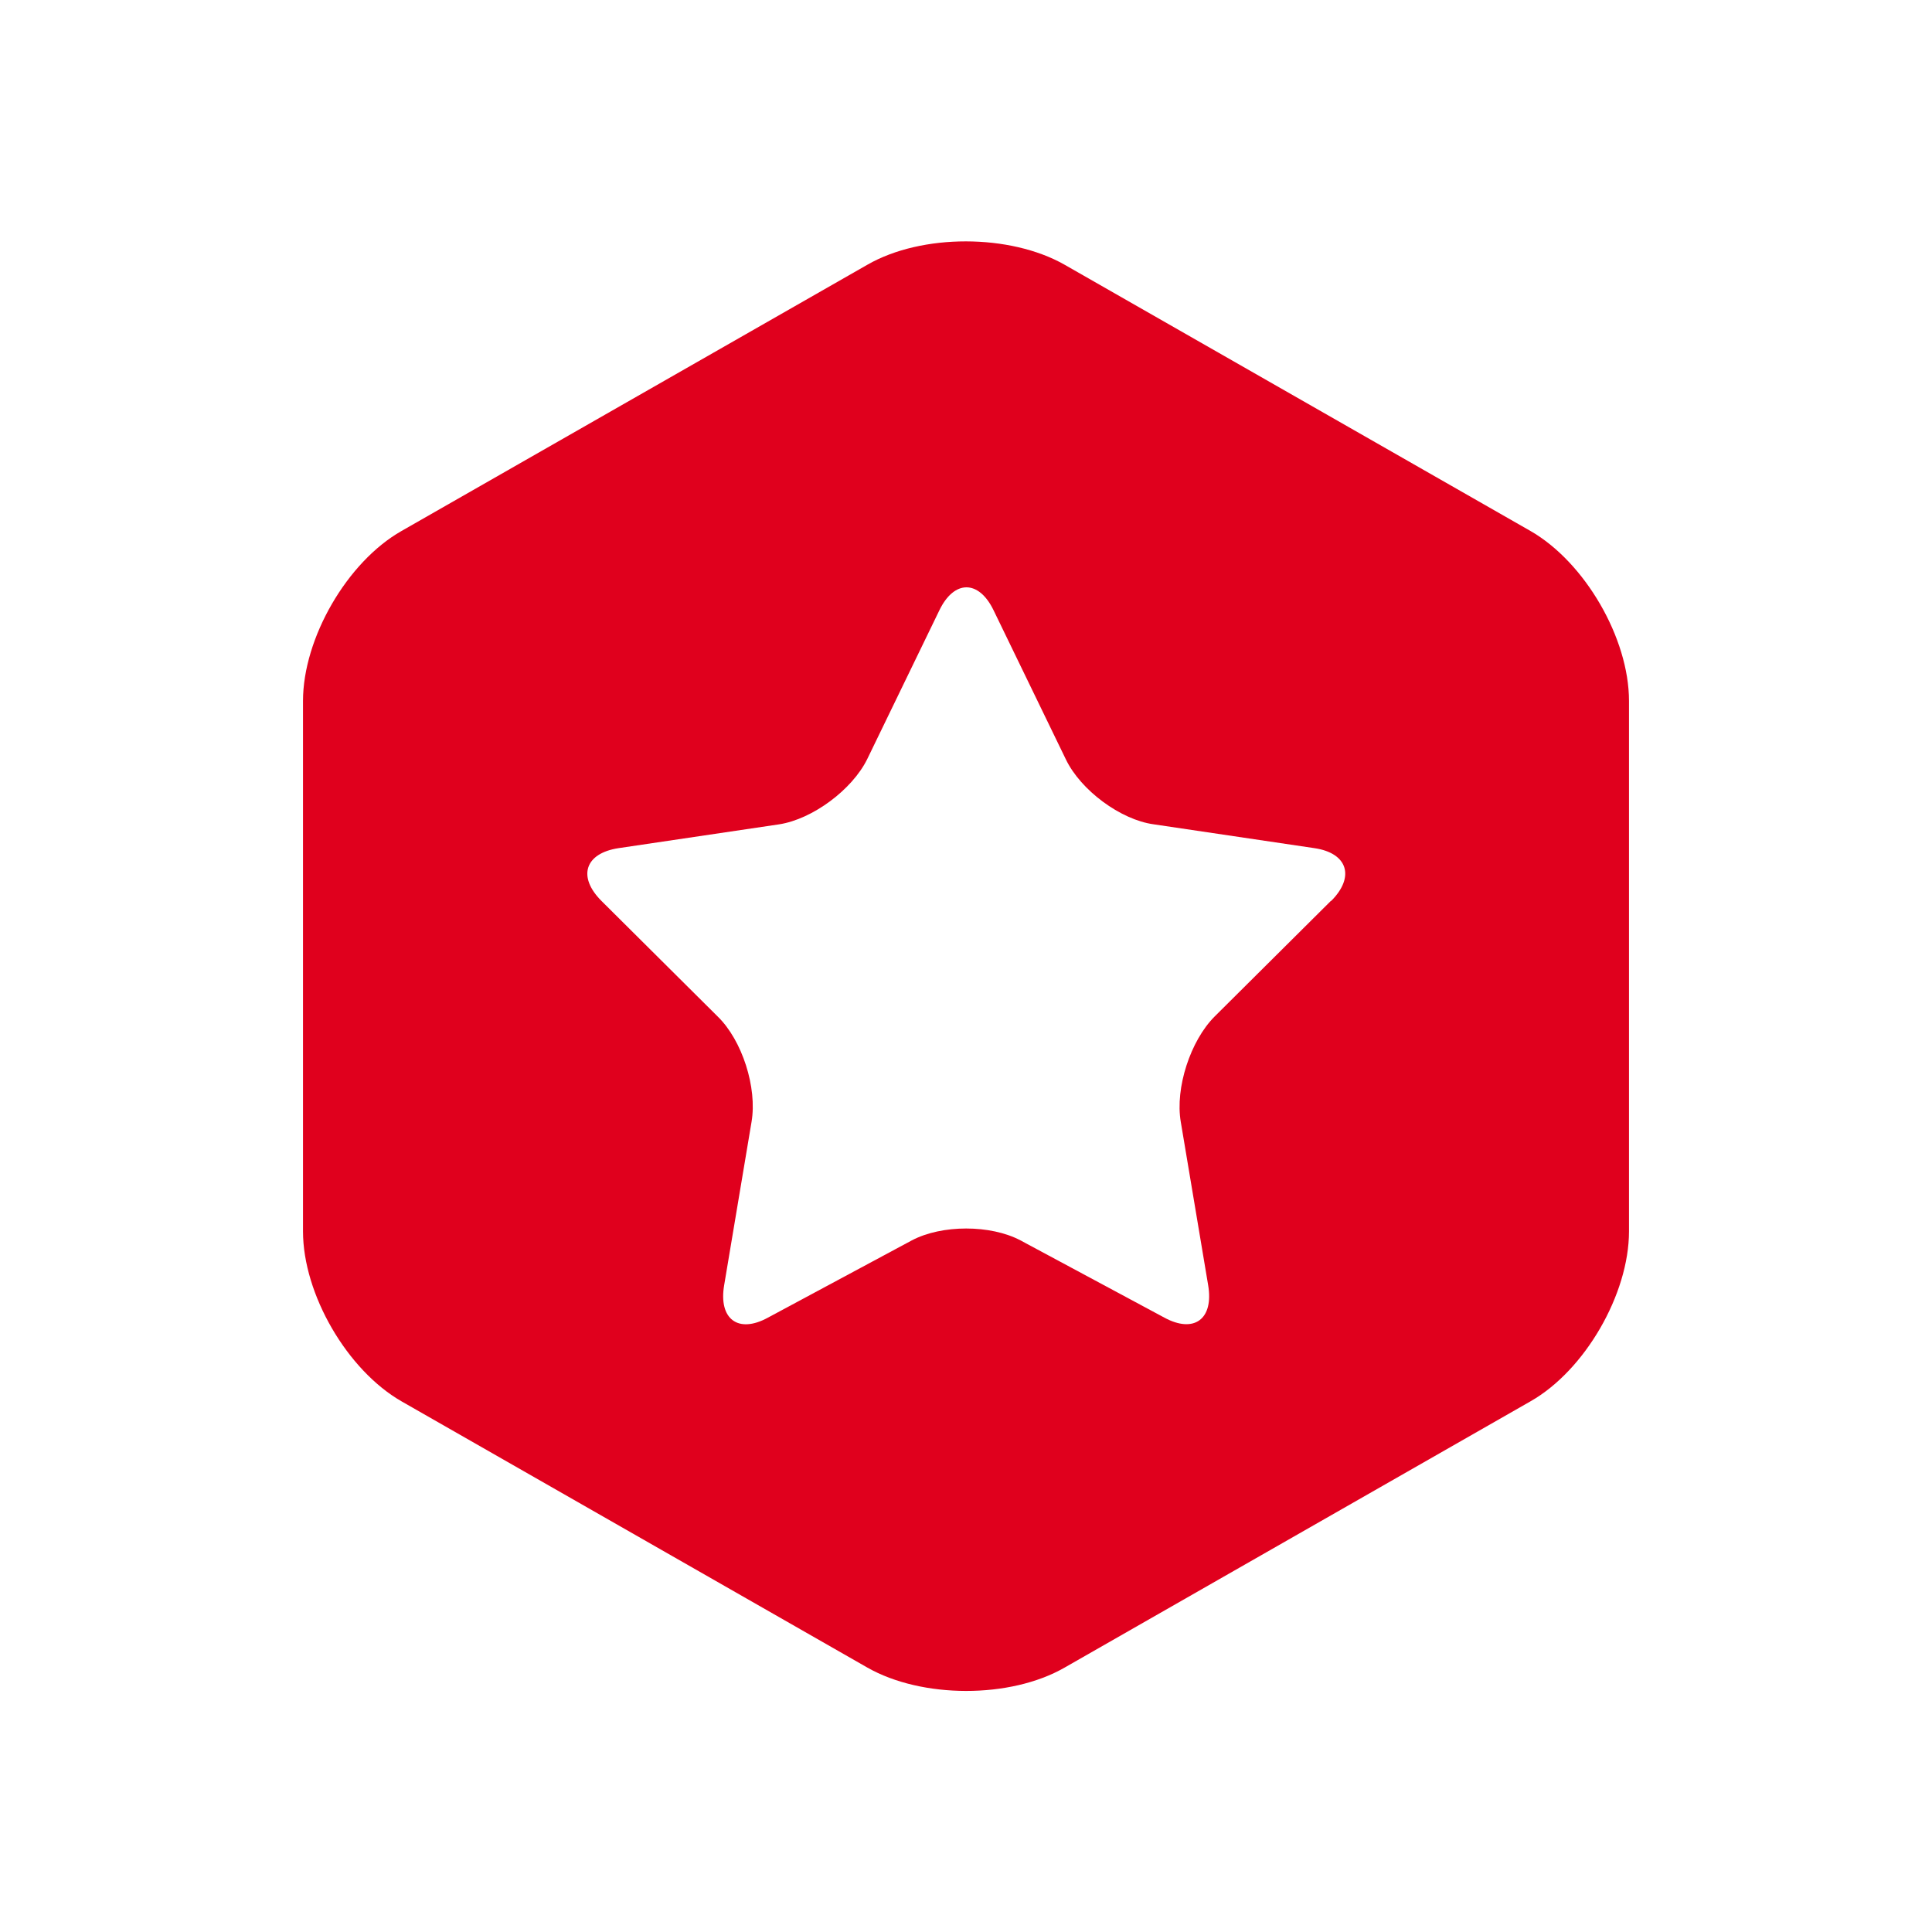<?xml version="1.0" encoding="UTF-8"?>
<svg id="_图层_1" data-name=" 图层 1" xmlns="http://www.w3.org/2000/svg" viewBox="0 0 60 60">
  <defs>
    <style>
      .cls-1 {
        fill: #e0001d;
      }
    </style>
  </defs>
  <path class="cls-1" d="M47.53,16.49l-14.47-8.27c-1.69-.96-4.43-.97-6.12,0l-14.47,8.27c-1.69.96-3.06,3.33-3.06,5.28v16.47c0,1.95,1.37,4.31,3.06,5.28l14.47,8.27c1.69.96,4.43.97,6.12,0l14.47-8.27c1.69-.96,3.06-3.33,3.06-5.28v-16.47c0-1.95-1.37-4.31-3.06-5.28h0ZM41.33,27.98l-3.61,3.59c-.75.75-1.23,2.22-1.05,3.27l.85,5.07c.18,1.06-.44,1.51-1.36,1.01l-4.47-2.4c-.93-.49-2.44-.49-3.37,0l-4.47,2.4c-.93.51-1.54.04-1.36-1.01l.85-5.07c.18-1.06-.29-2.53-1.05-3.27l-3.61-3.59c-.75-.75-.52-1.48.53-1.64l4.99-.74c1.03-.16,2.26-1.07,2.73-2.02l2.24-4.62c.46-.96,1.23-.96,1.69,0l2.24,4.62c.46.96,1.7,1.88,2.73,2.02l4.99.74c1.03.15,1.27.89.52,1.64h-.03s.02,0,.02,0Z"/>
</svg>